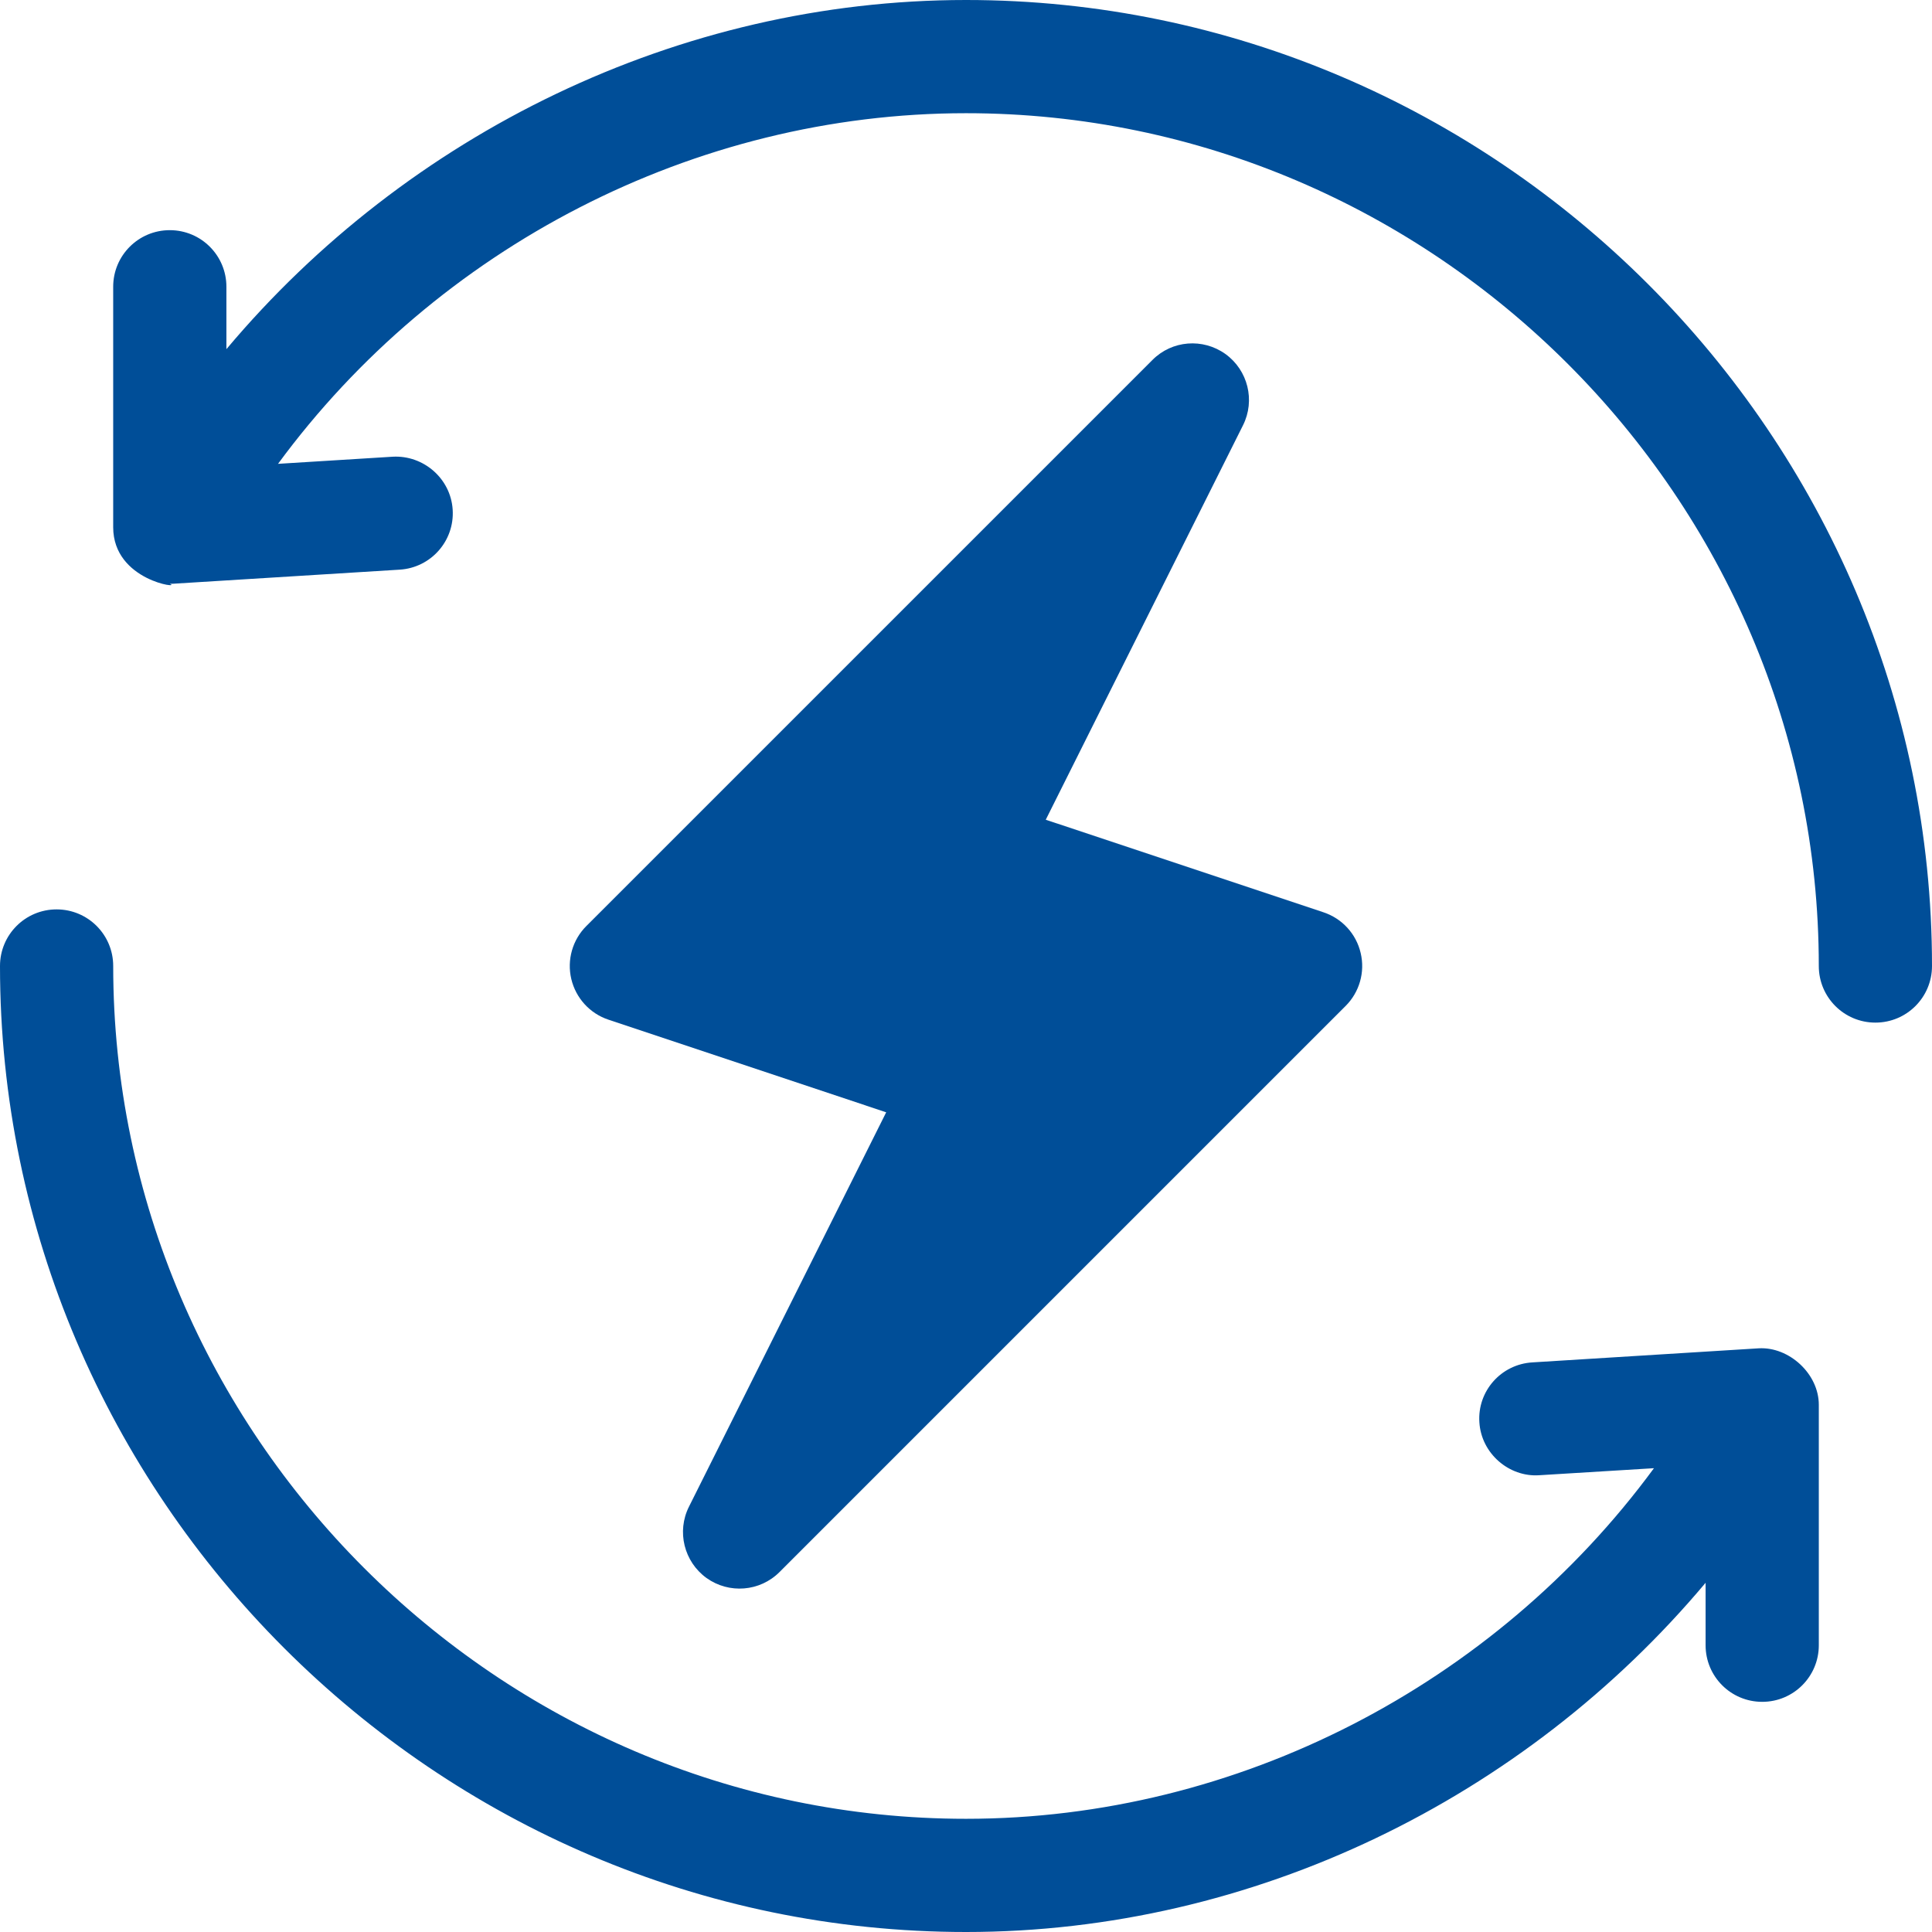 <?xml version="1.0" encoding="utf-8"?>
<!-- Generator: Adobe Illustrator 16.0.0, SVG Export Plug-In . SVG Version: 6.00 Build 0)  -->
<!DOCTYPE svg PUBLIC "-//W3C//DTD SVG 1.1//EN" "http://www.w3.org/Graphics/SVG/1.1/DTD/svg11.dtd">
<svg version="1.1" id="Capa_1" xmlns="http://www.w3.org/2000/svg" xmlns:xlink="http://www.w3.org/1999/xlink" x="0px" y="0px"
	 width="150px" height="150px" viewBox="-64 -64 150 150" enable-background="new -64 -64 150 150" xml:space="preserve">
<g>
	<g>
		<g>
			<path fill="#004E98" d="M41.642,9.991c-0.346-1.485-1.438-2.677-2.883-3.159L17.192-0.356l15.314-30.625
				c0.965-1.924,0.386-4.268-1.358-5.53c-1.758-1.259-4.155-1.069-5.673,0.459L-18.473,7.894c-1.079,1.075-1.521,2.633-1.172,4.115
				c0.353,1.484,1.441,2.68,2.886,3.159l21.563,7.191L-10.51,52.981c-0.962,1.924-0.386,4.268,1.361,5.533
				C-7.4,59.766-5,59.579-3.472,58.048L40.47,14.106C41.549,13.031,41.995,11.473,41.642,9.991z"/>
		</g>
	</g>
	<g>
		<g>
			<path fill="#004E98" d="M11-64c-22.302,0-43.369,10.374-57.422,27.109v-4.844c0-2.43-1.964-4.395-4.395-4.395
				s-4.395,1.964-4.395,4.395v18.667c0,4.194,5.417,4.797,4.395,4.395c0.09,0,0.18-0.003,0.27-0.007l17.578-1.092
				c2.427-0.15,4.268-2.234,4.115-4.654c-0.15-2.42-2.264-4.245-4.654-4.115l-8.906,0.553C-30.079-44.767-10.124-55.211,11-55.211
				c36.348,0,66.211,29.863,66.211,66.211c0,2.431,1.964,4.395,4.395,4.395S86,13.431,86,11C86-30.195,52.195-64,11-64z"/>
		</g>
	</g>
	<g>
		<g>
			<path fill="#004E98" d="M72.55,40.683l-17.578,1.093c-2.43,0.146-4.274,2.23-4.114,4.647c0.146,2.424,2.304,4.274,4.647,4.114
				l8.908-0.546C52.082,66.771,32.12,77.211,11,77.211c-36.348,0-66.211-29.863-66.211-66.211c0-2.43-1.964-4.395-4.395-4.395
				S-64,8.57-64,11c0,41.195,33.805,75,75,75c22.306,0,43.373-10.374,57.422-27.113v4.848c0,2.431,1.964,4.395,4.395,4.395
				s4.395-1.964,4.395-4.395v-18.67C77.211,42.654,74.894,40.55,72.55,40.683z"/>
		</g>
	</g>
</g>
</svg>
